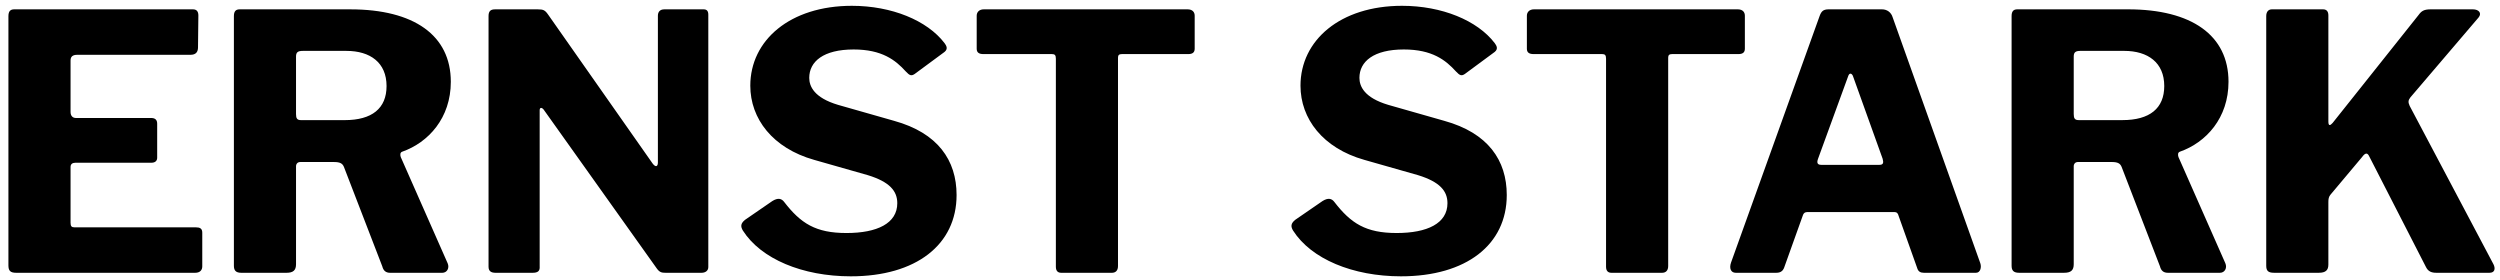 <svg xmlns="http://www.w3.org/2000/svg" width="281.668" height="31.527" viewBox="0 0 281.668 31.527"><path d="M280.931 29.772l-9.44-17.84c-.2-.439-.16-.64.08-.96l7.681-9c.399-.479.039-.92-.641-.92h-4.76c-.76 0-1.04.2-1.36.641l-9.68 12.159c-.28.32-.48.36-.48-.159v-11.96c0-.44-.2-.681-.6-.681h-5.761c-.399 0-.64.28-.64.76v28.12c0 .561.2.801.88.801h5.041c.76 0 1.079-.28 1.079-.921v-7.04c0-.359.04-.6.24-.84l3.56-4.239c.32-.44.561-.521.76-.16l6.44 12.56c.24.48.601.641 1.16.641h6c.601-.001.681-.481.441-.962m-41.811-16.239h-4.92c-.44 0-.56-.2-.56-.681v-6.479c0-.48.199-.64.76-.64h4.92c2.68 0 4.52 1.319 4.52 3.96-.001 2.52-1.64 3.84-4.72 3.84m11.6 16.12l-5.28-11.96c-.08-.24-.08-.521.159-.601 2.961-1.04 5.48-3.8 5.48-7.88 0-5.24-4.16-8.16-11.32-8.16h-12.479c-.44 0-.64.24-.64.76v28.12c0 .521.199.801.84.801h5.08c.76 0 1.08-.28 1.08-.961v-11.079c0-.16.119-.44.479-.44h3.8c.68 0 .961.16 1.12.56l4.32 11.2c.12.48.399.721.88.721h5.88c.521-.001.841-.521.601-1.081m-45.528-11.08c-.44 0-.521-.24-.36-.681l3.4-9.319c.119-.36.359-.36.52-.04l3.36 9.359c.12.44.08.681-.36.681h-6.56zm-9.64 12.16h4.6c.48 0 .72-.24.84-.521l2.12-5.92c.08-.28.239-.4.521-.4h9.76c.359 0 .439.16.52.44l2.08 5.84c.12.44.4.561.76.561h5.881c.479 0 .64-.601.479-1.08l-9.88-27.721c-.16-.52-.6-.88-1.2-.88h-6c-.64 0-.84.24-1.04.8l-9.96 27.721c-.241.68-.001 1.16.519 1.16m-23.524-25.24c0 .439.28.6.76.6h7.72c.32 0 .44.12.44.521v23.439c0 .44.2.681.601.681h5.719c.4 0 .681-.24.681-.761v-23.48c0-.28.12-.4.44-.4h7.479c.44 0 .72-.16.72-.6v-3.721c0-.399-.24-.72-.8-.72h-22.96c-.52 0-.8.32-.8.72v3.721zm-7.987 2.56c.44.48.641.521 1 .28l3.36-2.48c.44-.359.2-.72 0-1-1.96-2.56-5.96-4.199-10.44-4.199-6.959 0-11.439 3.88-11.439 9 0 3.72 2.52 7.04 7.199 8.359l6.041 1.721c2.479.76 3.319 1.8 3.319 3.159 0 2.28-2.28 3.36-5.72 3.36-3.48 0-5.16-1.08-7.04-3.52-.28-.36-.681-.48-1.319-.08l-3.08 2.119c-.48.4-.521.721-.24 1.2 2.039 3.2 6.72 5.16 12.16 5.16 7.359 0 11.92-3.56 11.92-9.16 0-3.92-2.121-7-7.041-8.359l-6.319-1.801c-2.681-.8-3.24-2.079-3.24-3.04 0-1.84 1.601-3.199 5-3.199 3.199 0 4.718 1.199 5.879 2.48m-54-2.56c0 .439.28.6.76.6h7.72c.32 0 .44.12.44.521v23.439c0 .44.2.681.6.681h5.72c.4 0 .68-.24.68-.761v-23.48c0-.28.12-.4.44-.4h7.48c.44 0 .72-.16.72-.6v-3.721c0-.399-.24-.72-.8-.72h-22.96c-.52 0-.8.32-.8.72v3.721zm-7.987 2.56c.44.48.64.521 1 .28l3.36-2.48c.44-.359.2-.72 0-1-1.96-2.56-5.96-4.199-10.44-4.199-6.96 0-11.44 3.88-11.44 9 0 3.72 2.52 7.04 7.2 8.359l6.04 1.721c2.48.76 3.32 1.8 3.32 3.159 0 2.28-2.28 3.36-5.72 3.36-3.48 0-5.16-1.08-7.04-3.52-.28-.36-.68-.48-1.32-.08l-3.08 2.119c-.48.4-.52.721-.24 1.2 2.04 3.2 6.72 5.16 12.16 5.16 7.36 0 11.92-3.56 11.92-9.16 0-3.92-2.12-7-7.04-8.359l-6.32-1.801c-2.68-.8-3.24-2.079-3.24-3.04 0-1.84 1.6-3.199 5-3.199 3.2 0 4.72 1.199 5.88 2.48m-27.212-7c-.48 0-.72.28-.72.72v16.521c0 .52-.28.56-.6.12l-11.76-16.76c-.36-.521-.56-.601-1.16-.601h-4.84c-.52 0-.72.24-.72.76v28.24c0 .521.32.681.8.681h4.16c.6 0 .84-.2.8-.721v-17.6c0-.28.2-.36.44-.08l12.76 17.92c.32.44.56.48 1 .48h4.04c.44 0 .76-.24.76-.641v-28.439c0-.4-.16-.601-.52-.601h-4.44zm-36.011 12.48h-4.92c-.44 0-.56-.2-.56-.681v-6.479c0-.48.2-.64.76-.64h4.92c2.68 0 4.52 1.319 4.52 3.96 0 2.52-1.64 3.84-4.72 3.84m11.6 16.12l-5.28-11.96c-.08-.24-.08-.521.16-.601 2.96-1.04 5.48-3.8 5.48-7.88 0-5.24-4.16-8.16-11.32-8.16h-12.48c-.44 0-.64.24-.64.76v28.12c0 .521.2.801.84.801h5.08c.76 0 1.08-.28 1.08-.961v-11.079c0-.16.12-.44.48-.44h3.8c.68 0 .96.16 1.12.56l4.32 11.2c.12.48.4.721.88.721h5.88c.52-.001.84-.521.6-1.081m-49.484-27.841v28.08c0 .601.2.841.88.841h20.16c.56 0 .8-.32.8-.721v-3.8c0-.479-.28-.6-.72-.6h-13.68c-.32 0-.44-.12-.44-.521v-6.28c0-.319.2-.479.56-.479h8.56c.44 0 .64-.24.64-.561v-3.84c0-.439-.24-.64-.68-.64h-8.48c-.36 0-.6-.24-.6-.68v-5.799c0-.439.24-.64.76-.64h12.76c.6 0 .84-.32.84-.84l.04-3.6c0-.44-.2-.681-.6-.681h-20.16c-.44.002-.64.242-.64.761"/></svg>